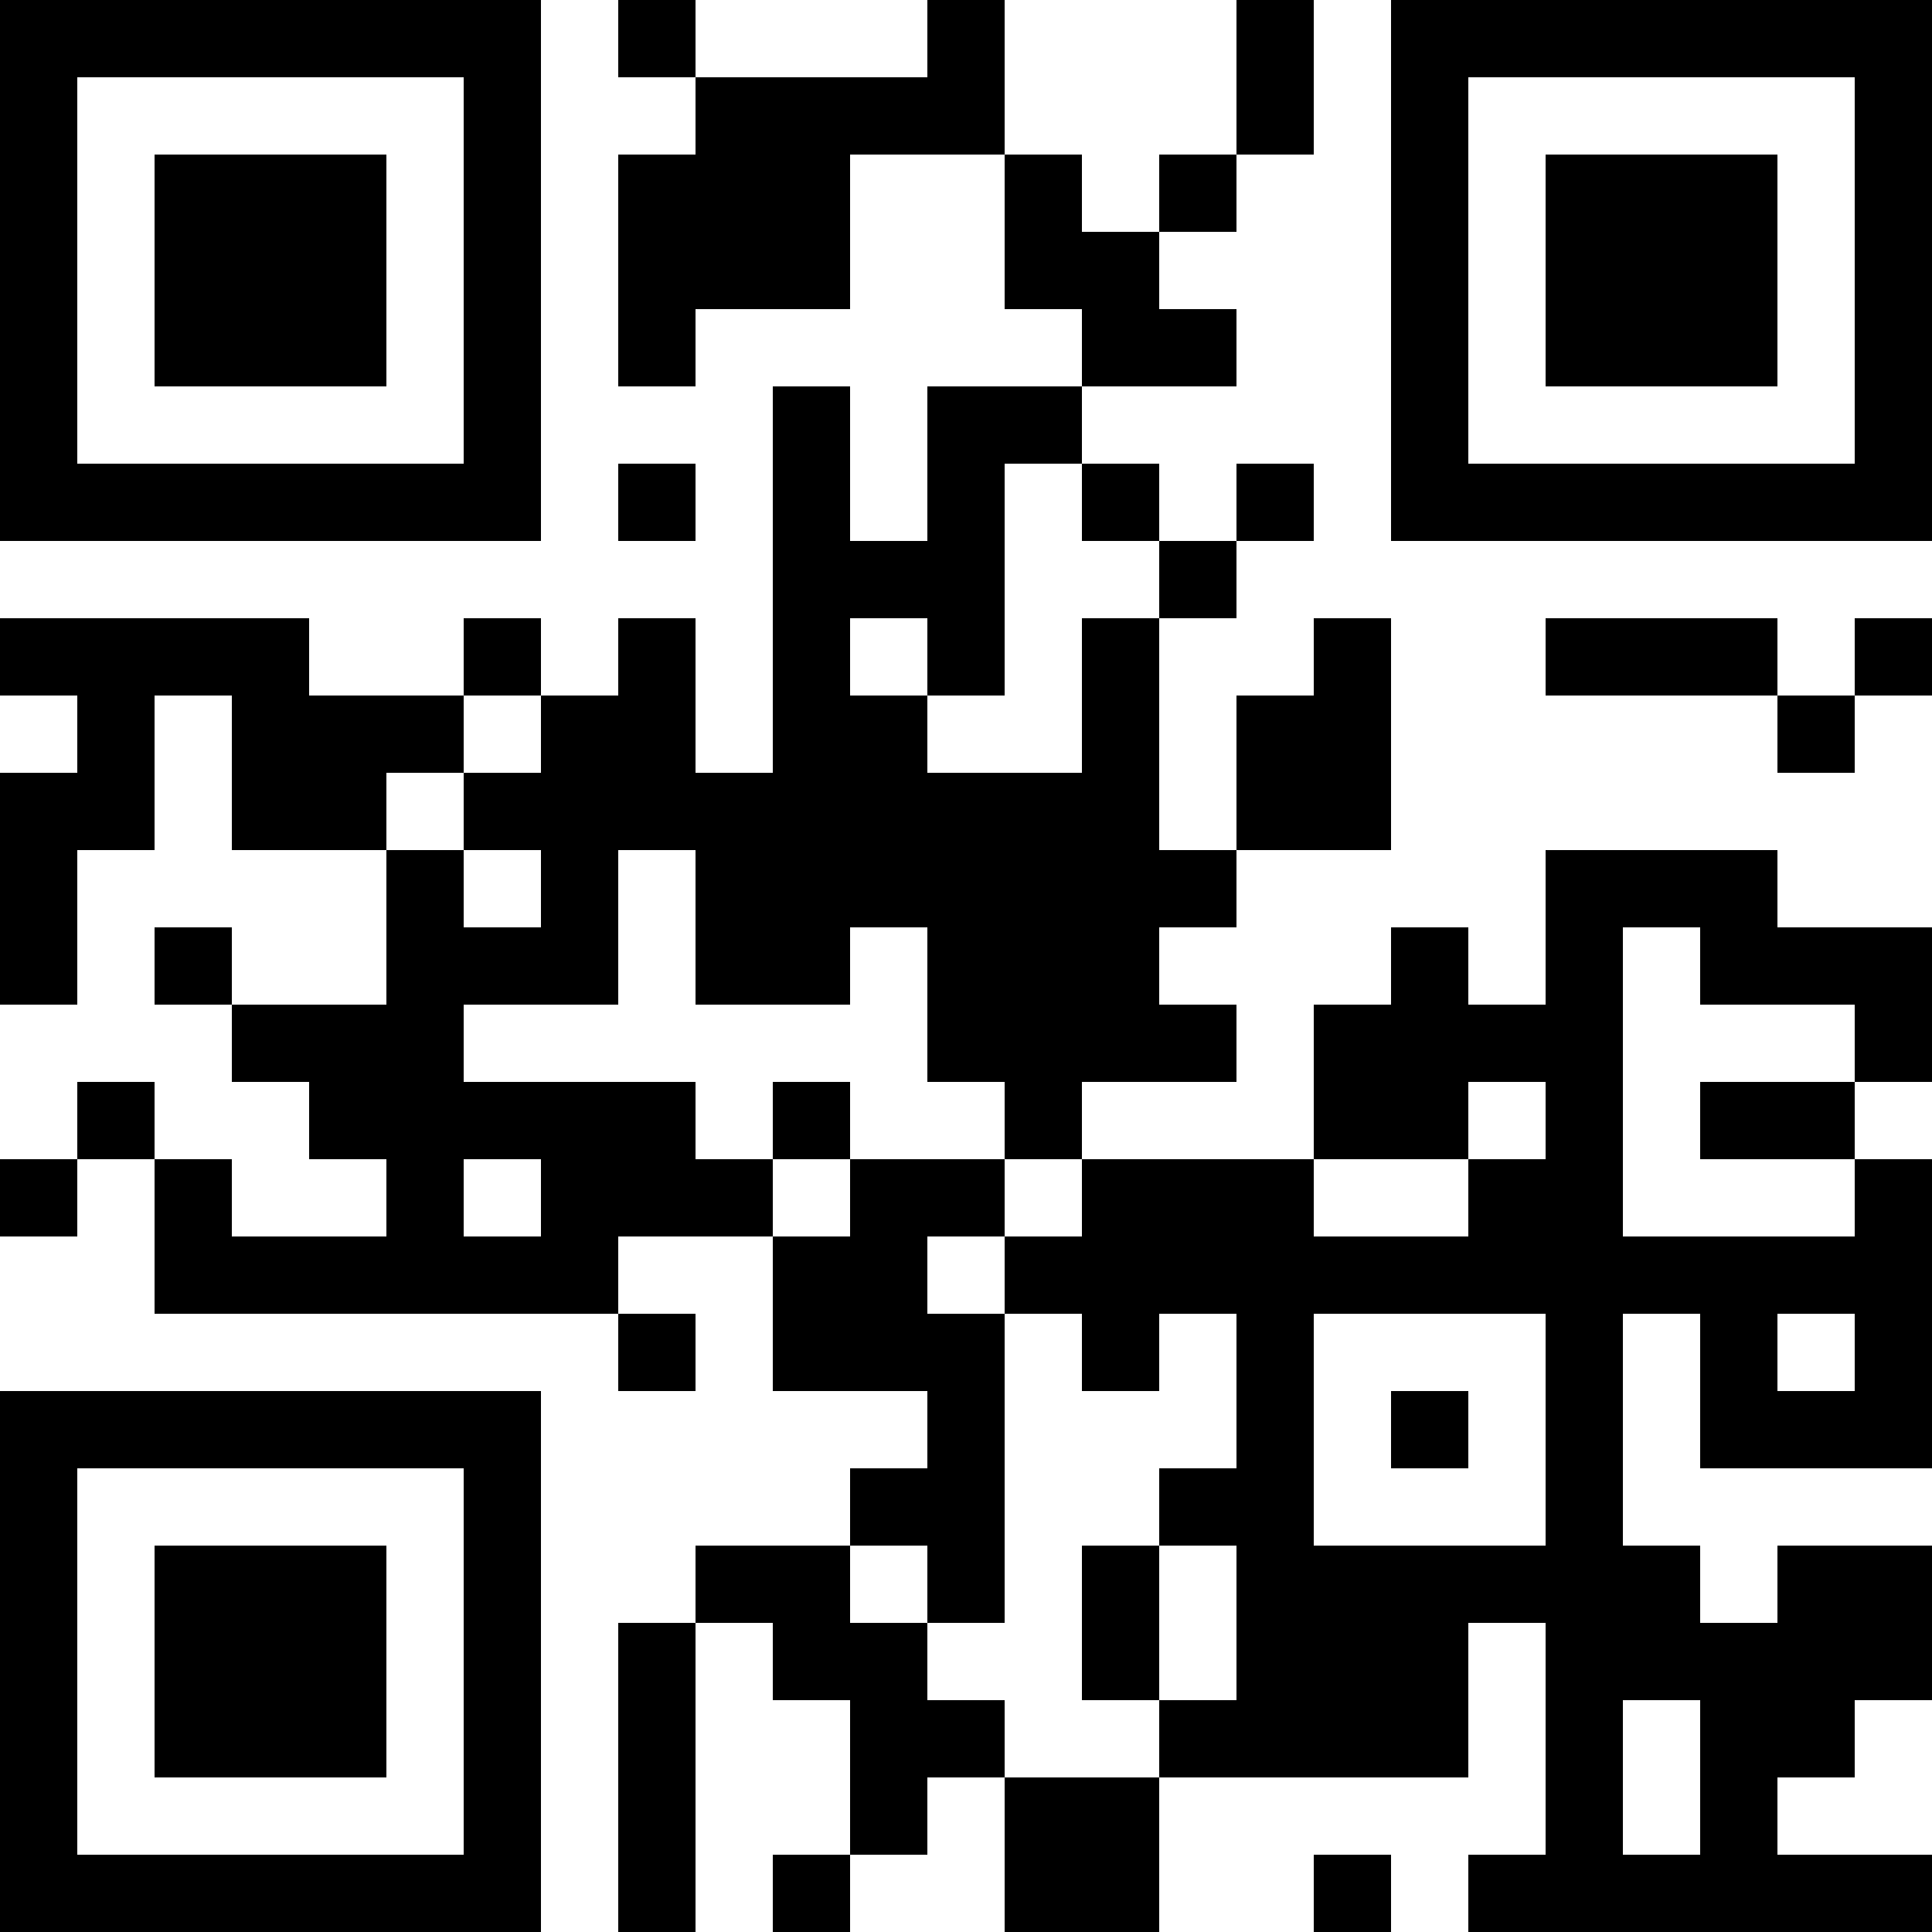 <?xml version="1.0" encoding="UTF-8"?>
<svg xmlns="http://www.w3.org/2000/svg" version="1.1" width="1000" height="1000" viewBox="0 0 1000 1000"><rect x="0" y="0" width="1000" height="1000" fill="#ffffff"/><g transform="scale(40)"><g transform="translate(0,0)"><path fill-rule="evenodd" d="M8 0L8 1L9 1L9 2L8 2L8 5L9 5L9 4L11 4L11 2L13 2L13 4L14 4L14 5L12 5L12 7L11 7L11 5L10 5L10 10L9 10L9 8L8 8L8 9L7 9L7 8L6 8L6 9L4 9L4 8L0 8L0 9L1 9L1 10L0 10L0 13L1 13L1 11L2 11L2 9L3 9L3 11L5 11L5 13L3 13L3 12L2 12L2 13L3 13L3 14L4 14L4 15L5 15L5 16L3 16L3 15L2 15L2 14L1 14L1 15L0 15L0 16L1 16L1 15L2 15L2 17L8 17L8 18L9 18L9 17L8 17L8 16L10 16L10 18L12 18L12 19L11 19L11 20L9 20L9 21L8 21L8 25L9 25L9 21L10 21L10 22L11 22L11 24L10 24L10 25L11 25L11 24L12 24L12 23L13 23L13 25L15 25L15 23L19 23L19 21L20 21L20 24L19 24L19 25L25 25L25 24L23 24L23 23L24 23L24 22L25 22L25 20L23 20L23 21L22 21L22 20L21 20L21 17L22 17L22 19L25 19L25 15L24 15L24 14L25 14L25 12L23 12L23 11L20 11L20 13L19 13L19 12L18 12L18 13L17 13L17 15L14 15L14 14L16 14L16 13L15 13L15 12L16 12L16 11L18 11L18 8L17 8L17 9L16 9L16 11L15 11L15 8L16 8L16 7L17 7L17 6L16 6L16 7L15 7L15 6L14 6L14 5L16 5L16 4L15 4L15 3L16 3L16 2L17 2L17 0L16 0L16 2L15 2L15 3L14 3L14 2L13 2L13 0L12 0L12 1L9 1L9 0ZM8 6L8 7L9 7L9 6ZM13 6L13 9L12 9L12 8L11 8L11 9L12 9L12 10L14 10L14 8L15 8L15 7L14 7L14 6ZM20 8L20 9L23 9L23 10L24 10L24 9L25 9L25 8L24 8L24 9L23 9L23 8ZM6 9L6 10L5 10L5 11L6 11L6 12L7 12L7 11L6 11L6 10L7 10L7 9ZM8 11L8 13L6 13L6 14L9 14L9 15L10 15L10 16L11 16L11 15L13 15L13 16L12 16L12 17L13 17L13 21L12 21L12 20L11 20L11 21L12 21L12 22L13 22L13 23L15 23L15 22L16 22L16 20L15 20L15 19L16 19L16 17L15 17L15 18L14 18L14 17L13 17L13 16L14 16L14 15L13 15L13 14L12 14L12 12L11 12L11 13L9 13L9 11ZM21 12L21 16L24 16L24 15L22 15L22 14L24 14L24 13L22 13L22 12ZM10 14L10 15L11 15L11 14ZM19 14L19 15L17 15L17 16L19 16L19 15L20 15L20 14ZM6 15L6 16L7 16L7 15ZM17 17L17 20L20 20L20 17ZM23 17L23 18L24 18L24 17ZM18 18L18 19L19 19L19 18ZM14 20L14 22L15 22L15 20ZM21 22L21 24L22 24L22 22ZM17 24L17 25L18 25L18 24ZM0 0L0 7L7 7L7 0ZM1 1L1 6L6 6L6 1ZM2 2L2 5L5 5L5 2ZM18 0L18 7L25 7L25 0ZM19 1L19 6L24 6L24 1ZM20 2L20 5L23 5L23 2ZM0 18L0 25L7 25L7 18ZM1 19L1 24L6 24L6 19ZM2 20L2 23L5 23L5 20Z" fill="#000000"/></g></g></svg>
